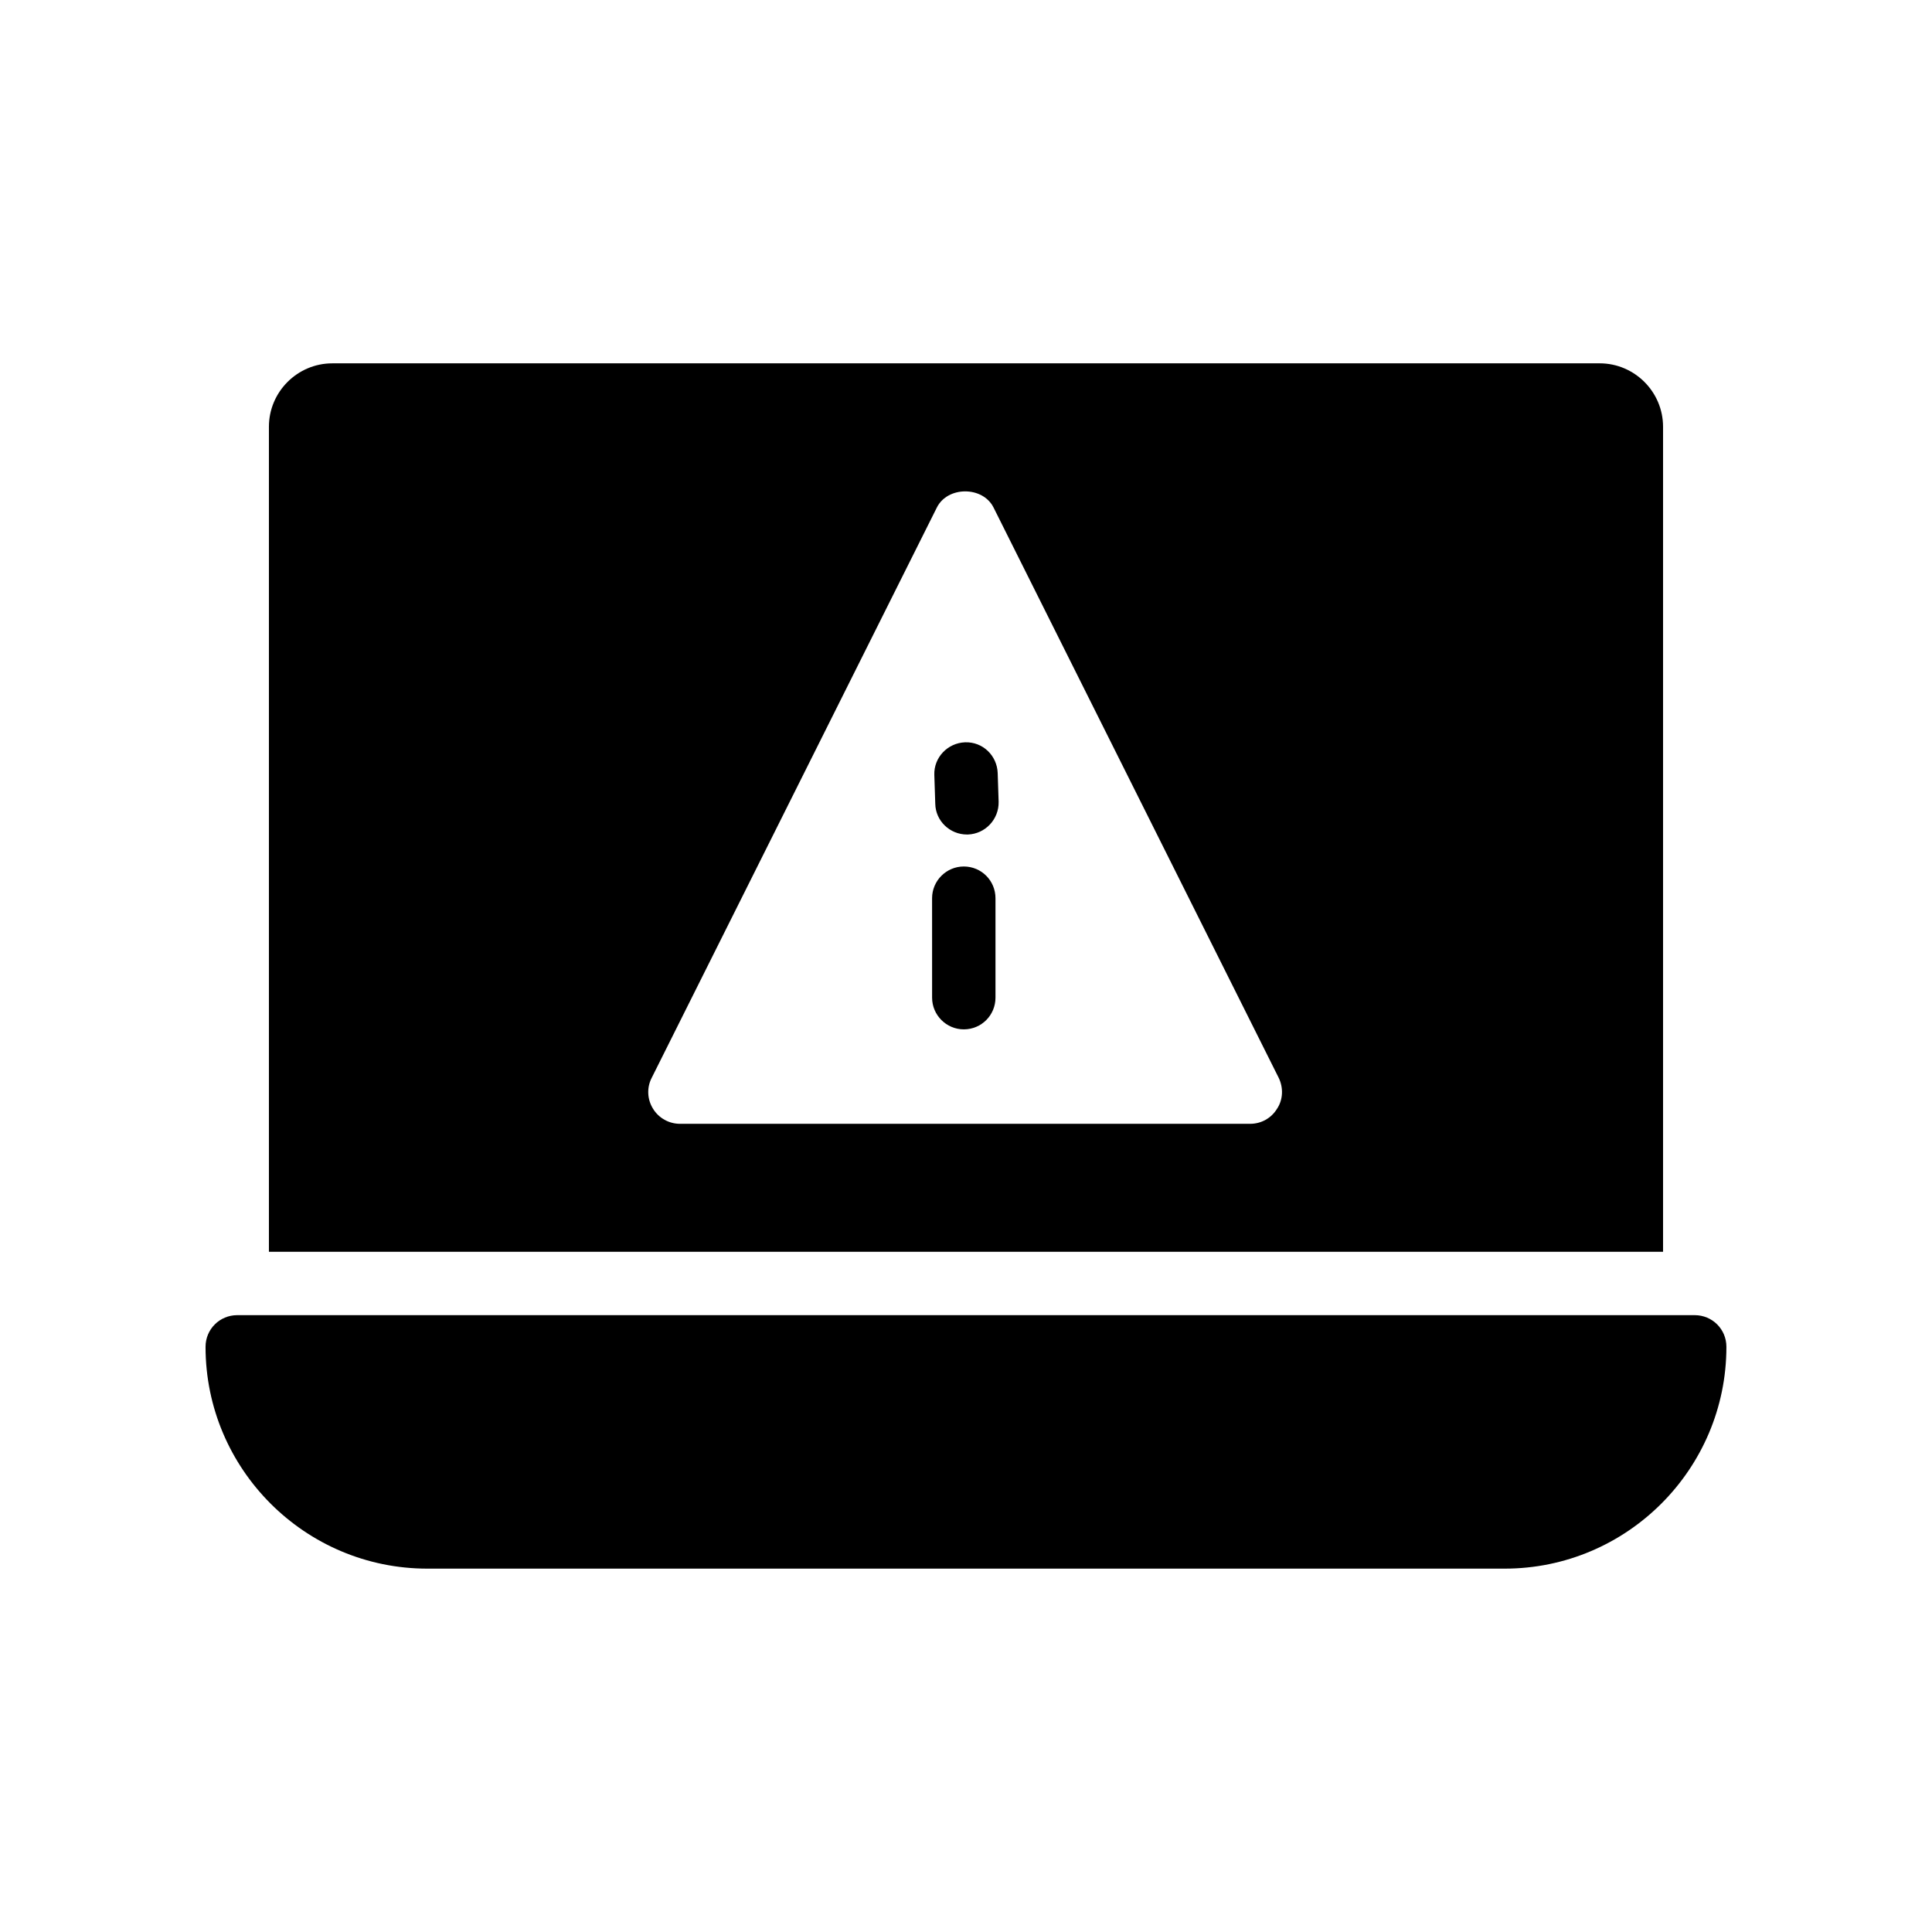 <?xml version="1.0" encoding="UTF-8"?>
<!-- Uploaded to: SVG Find, www.svgrepo.com, Generator: SVG Find Mixer Tools -->
<svg fill="#000000" width="800px" height="800px" version="1.1" viewBox="144 144 512 512" xmlns="http://www.w3.org/2000/svg">
 <g>
  <path d="m567.93 240.29h-335.87c-9.238 0-16.793 7.559-16.793 16.793v218.65h369.46v-218.65c0-9.238-7.559-16.797-16.797-16.797zm-85.477 197.5c-1.512 2.519-4.199 4.031-7.137 4.031h-151.14c-2.856 0-5.625-1.512-7.137-4.031-1.512-2.434-1.68-5.543-0.336-8.145l75.57-151.14c2.856-5.711 12.176-5.711 15.031 0l75.57 151.14c1.258 2.602 1.176 5.707-0.418 8.145z"/>
  <path d="m399.75 340.72c-4.617 0.168-8.312 4.031-8.145 8.648l0.25 7.641c0.082 4.535 3.863 8.145 8.398 8.145h0.25c4.617-0.168 8.23-4.031 8.145-8.648l-0.25-7.641c-0.168-4.621-3.945-8.312-8.648-8.145z"/>
  <path d="m399.41 373.63c-4.617 0-8.398 3.777-8.398 8.398l0.004 26.363c0 4.617 3.777 8.398 8.398 8.398 4.703 0 8.398-3.777 8.398-8.398v-26.367c-0.004-4.617-3.699-8.395-8.402-8.395z"/>
  <path d="m593.12 492.53h-386.25c-4.617 0-8.398 3.695-8.398 8.398 0 32.41 26.367 58.777 58.777 58.777h285.49c32.41 0 58.777-26.367 58.777-58.777 0.004-4.703-3.777-8.398-8.395-8.398z"/>
 </g>
</svg>